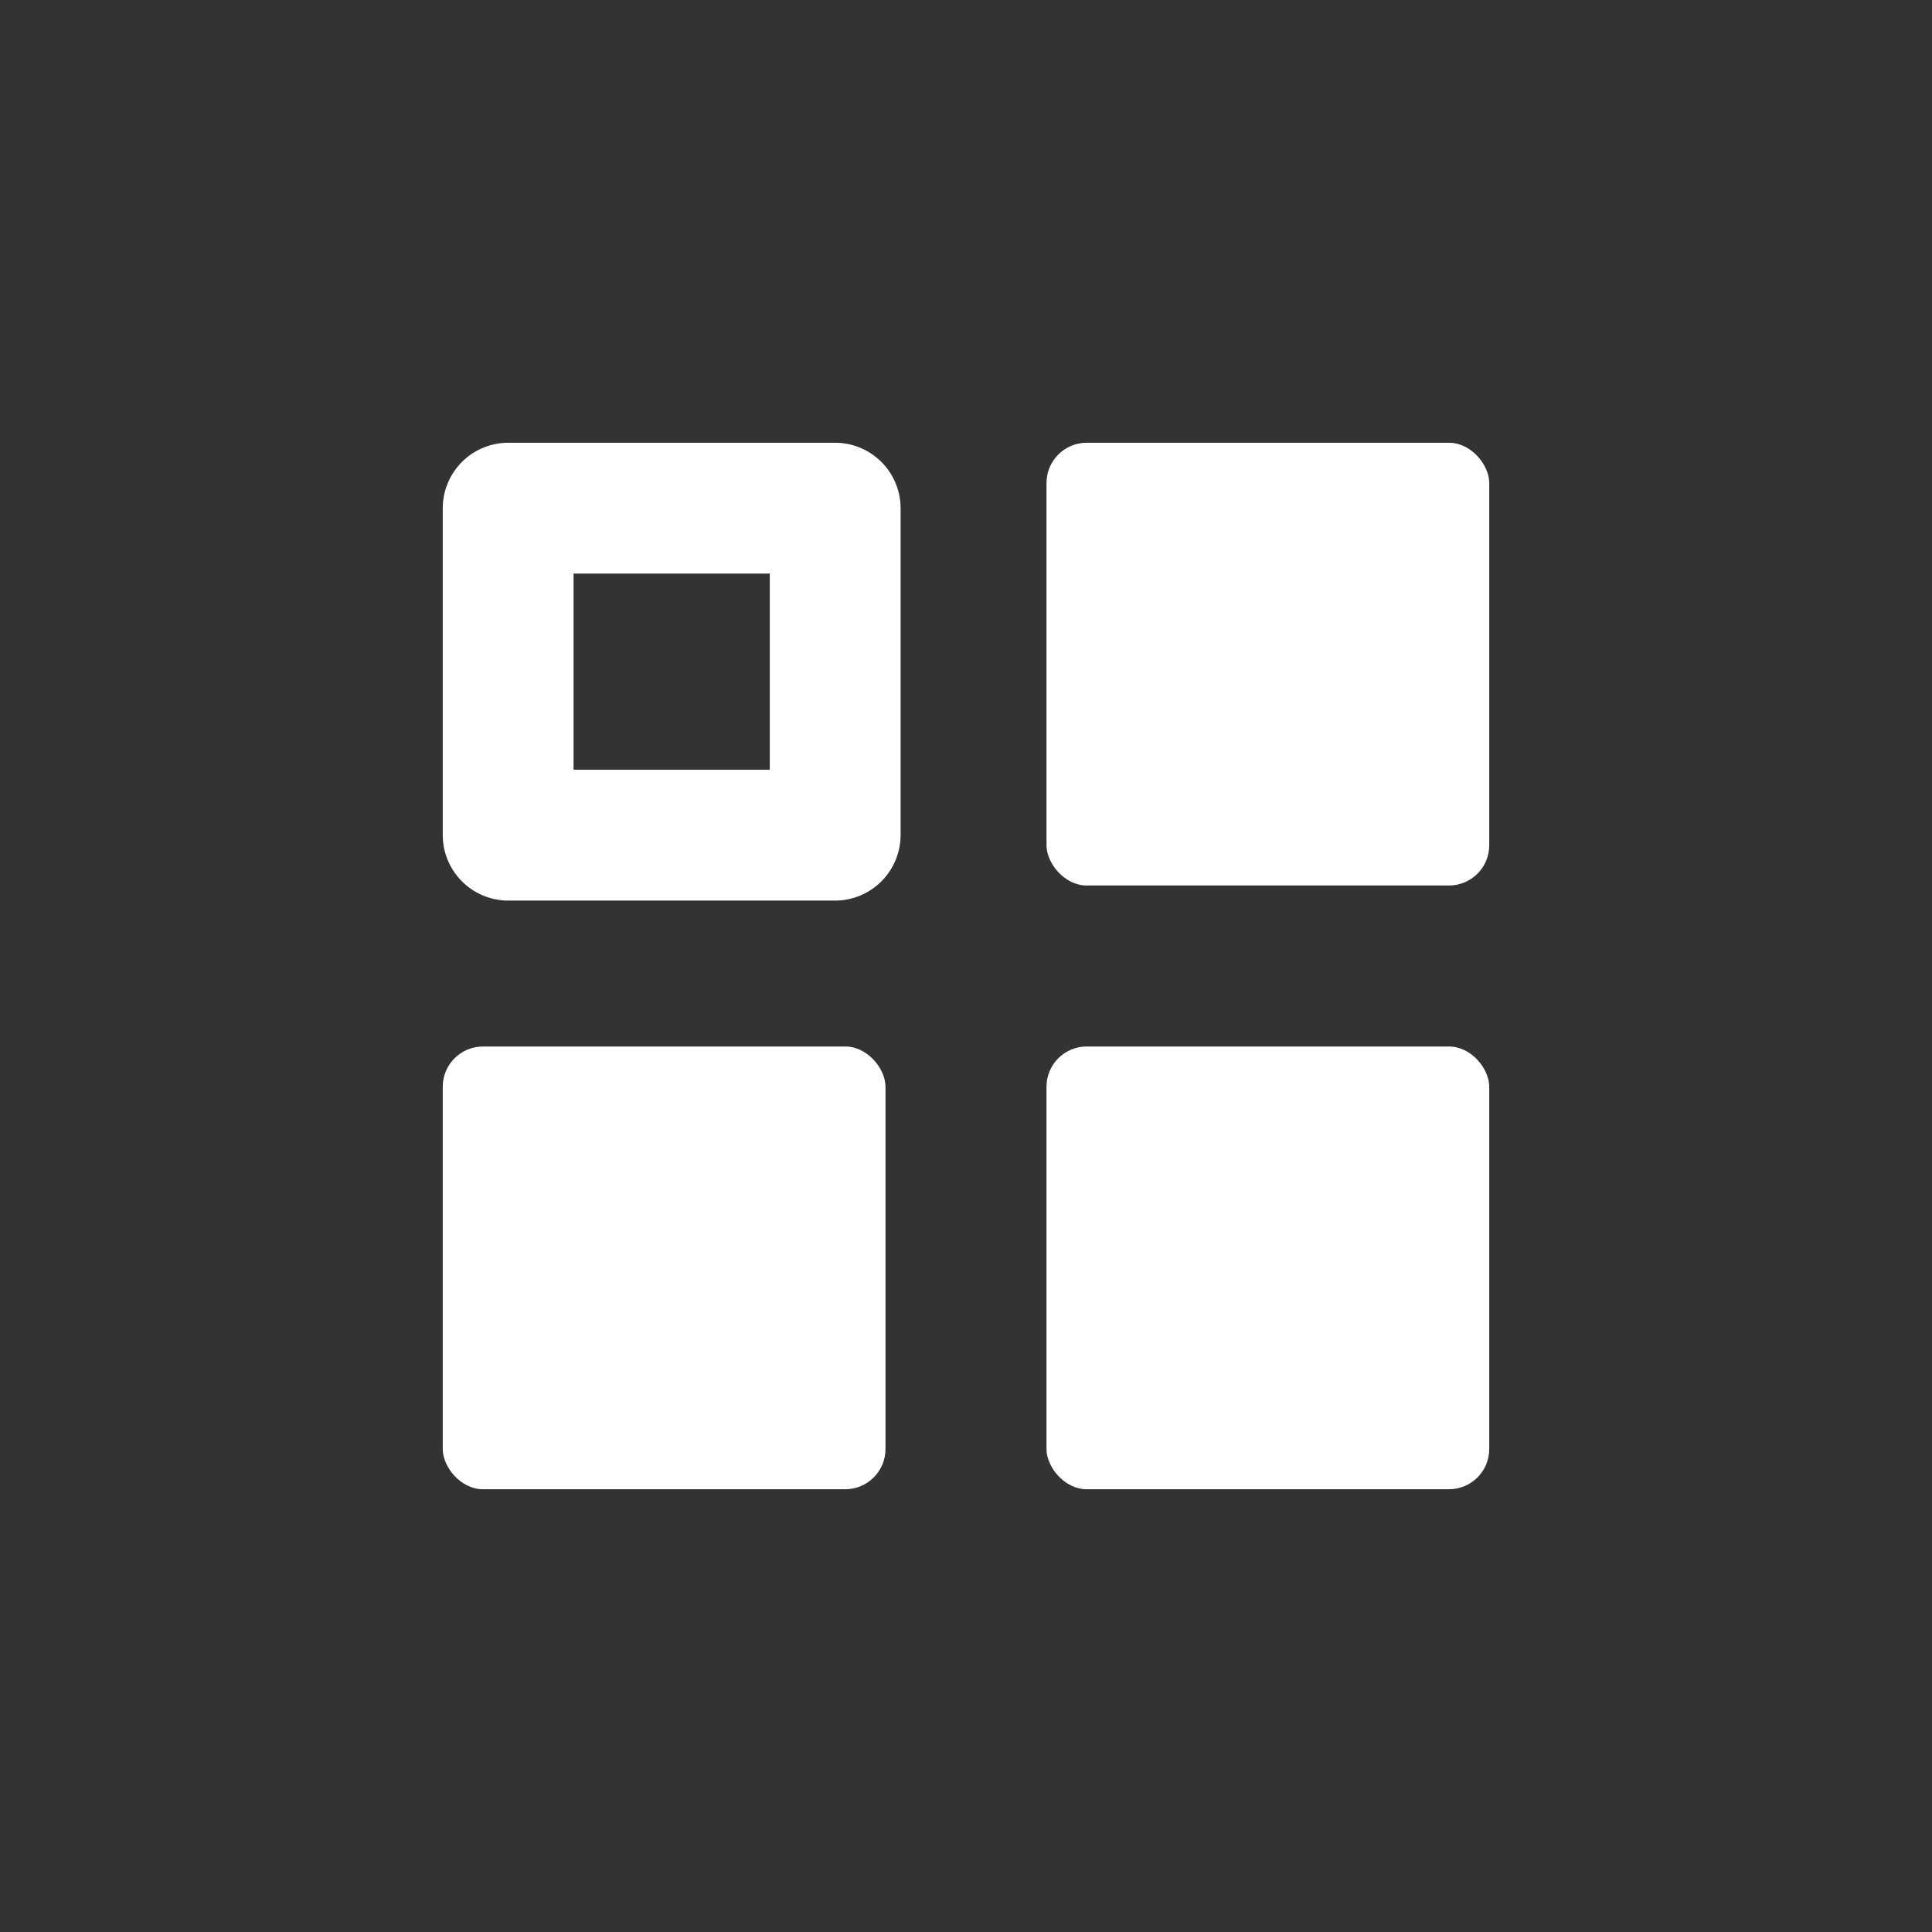 <svg xmlns="http://www.w3.org/2000/svg" xmlns:xlink="http://www.w3.org/1999/xlink" width="48" height="48" viewBox="0 0 48 48">
  <rect x="0" y="0" width="48" height="48" fill="#333333" stroke="none"/>
  <defs>
    <clipPath id="clip-path">
      <rect id="Rectangle_5408" data-name="Rectangle 5408" width="26" height="26" fill="#fff"/>
    </clipPath>
  </defs>
  <g id="exd-02" transform="translate(-114 -213)">
    <rect id="Rectangle_5435" data-name="Rectangle 5435" width="48" height="48" transform="translate(114 213)" fill="rgba(0,0,0,0)" opacity="0.45"/>
    <g id="Group_803" data-name="Group 803" transform="translate(125 224)">
      <g id="Group_773" data-name="Group 773" clip-path="url(#clip-path)">
        <path id="Path_458" data-name="Path 458" d="M8.125,8.125H3.25V3.25H8.125ZM9.75,0H1.625A1.629,1.629,0,0,0,0,1.625V9.75a1.631,1.631,0,0,0,1.625,1.625H9.75A1.631,1.631,0,0,0,11.375,9.75V1.625A1.629,1.629,0,0,0,9.75,0" fill="#fff"/>
        <rect id="Rectangle_5405" data-name="Rectangle 5405" width="11" height="11" rx="1" transform="translate(15)" fill="#fff"/>
        <rect id="Rectangle_5406" data-name="Rectangle 5406" width="11" height="11" rx="1" transform="translate(0 15)" fill="#fff"/>
        <rect id="Rectangle_5407" data-name="Rectangle 5407" width="11" height="11" rx="1" transform="translate(15 15)" fill="#fff"/>
      </g>
    </g>
  </g>
</svg>
